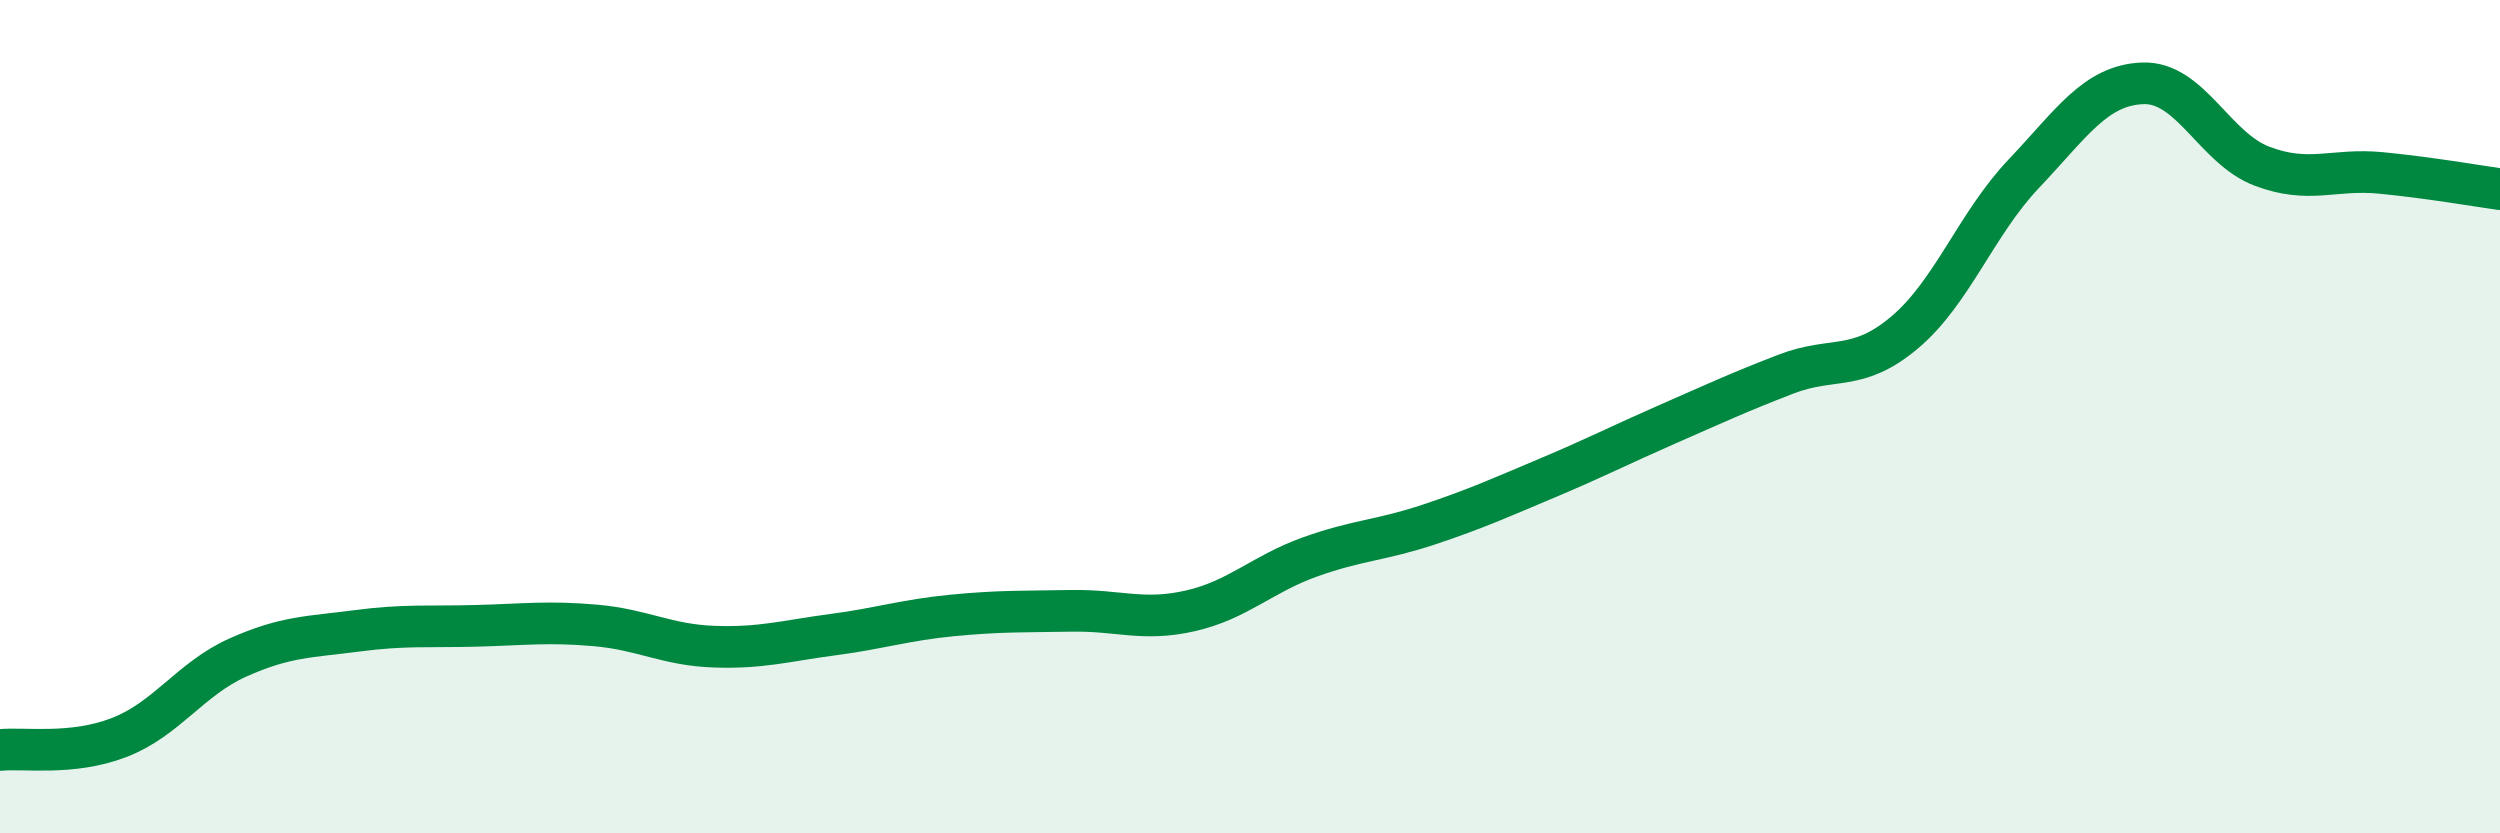 
    <svg width="60" height="20" viewBox="0 0 60 20" xmlns="http://www.w3.org/2000/svg">
      <path
        d="M 0,18 C 0.57,17.94 1.72,18.14 2.86,17.7 C 4,17.26 4.57,16.29 5.71,15.78 C 6.85,15.27 7.43,15.29 8.57,15.14 C 9.71,14.99 10.29,15.05 11.43,15.02 C 12.57,14.99 13.15,14.91 14.29,15.01 C 15.43,15.11 16,15.48 17.14,15.52 C 18.28,15.56 18.86,15.38 20,15.23 C 21.14,15.08 21.72,14.88 22.86,14.77 C 24,14.66 24.57,14.68 25.71,14.66 C 26.85,14.64 27.43,14.92 28.57,14.66 C 29.71,14.4 30.29,13.78 31.43,13.37 C 32.57,12.96 33.15,12.97 34.29,12.59 C 35.43,12.21 36,11.95 37.14,11.47 C 38.28,10.99 38.86,10.69 40,10.19 C 41.14,9.69 41.72,9.42 42.86,8.98 C 44,8.54 44.57,8.94 45.71,7.98 C 46.85,7.02 47.43,5.37 48.57,4.17 C 49.71,2.97 50.29,2.04 51.43,2 C 52.57,1.96 53.15,3.56 54.29,3.99 C 55.43,4.42 56,4.04 57.14,4.15 C 58.28,4.26 59.43,4.46 60,4.54L60 20L0 20Z"
        fill="#008740"
        opacity="0.1"
        stroke-linecap="round"
        stroke-linejoin="round"
      />
      <path
        d="M 0,18 C 0.57,17.94 1.72,18.14 2.86,17.7 C 4,17.26 4.57,16.29 5.71,15.78 C 6.85,15.27 7.43,15.29 8.57,15.14 C 9.71,14.99 10.29,15.05 11.43,15.02 C 12.57,14.99 13.15,14.91 14.29,15.01 C 15.43,15.11 16,15.48 17.14,15.52 C 18.28,15.56 18.86,15.38 20,15.23 C 21.14,15.08 21.72,14.88 22.86,14.77 C 24,14.66 24.57,14.68 25.71,14.66 C 26.85,14.64 27.43,14.92 28.57,14.66 C 29.71,14.4 30.29,13.78 31.43,13.37 C 32.57,12.96 33.15,12.97 34.29,12.59 C 35.43,12.21 36,11.95 37.14,11.47 C 38.28,10.99 38.86,10.69 40,10.19 C 41.14,9.69 41.72,9.42 42.86,8.98 C 44,8.54 44.57,8.94 45.71,7.98 C 46.85,7.02 47.43,5.37 48.57,4.17 C 49.71,2.97 50.29,2.04 51.43,2 C 52.57,1.96 53.15,3.56 54.29,3.99 C 55.43,4.42 56,4.04 57.14,4.15 C 58.28,4.26 59.43,4.46 60,4.54"
        stroke="#008740"
        stroke-width="1"
        fill="none"
        stroke-linecap="round"
        stroke-linejoin="round"
      />
    </svg>
  